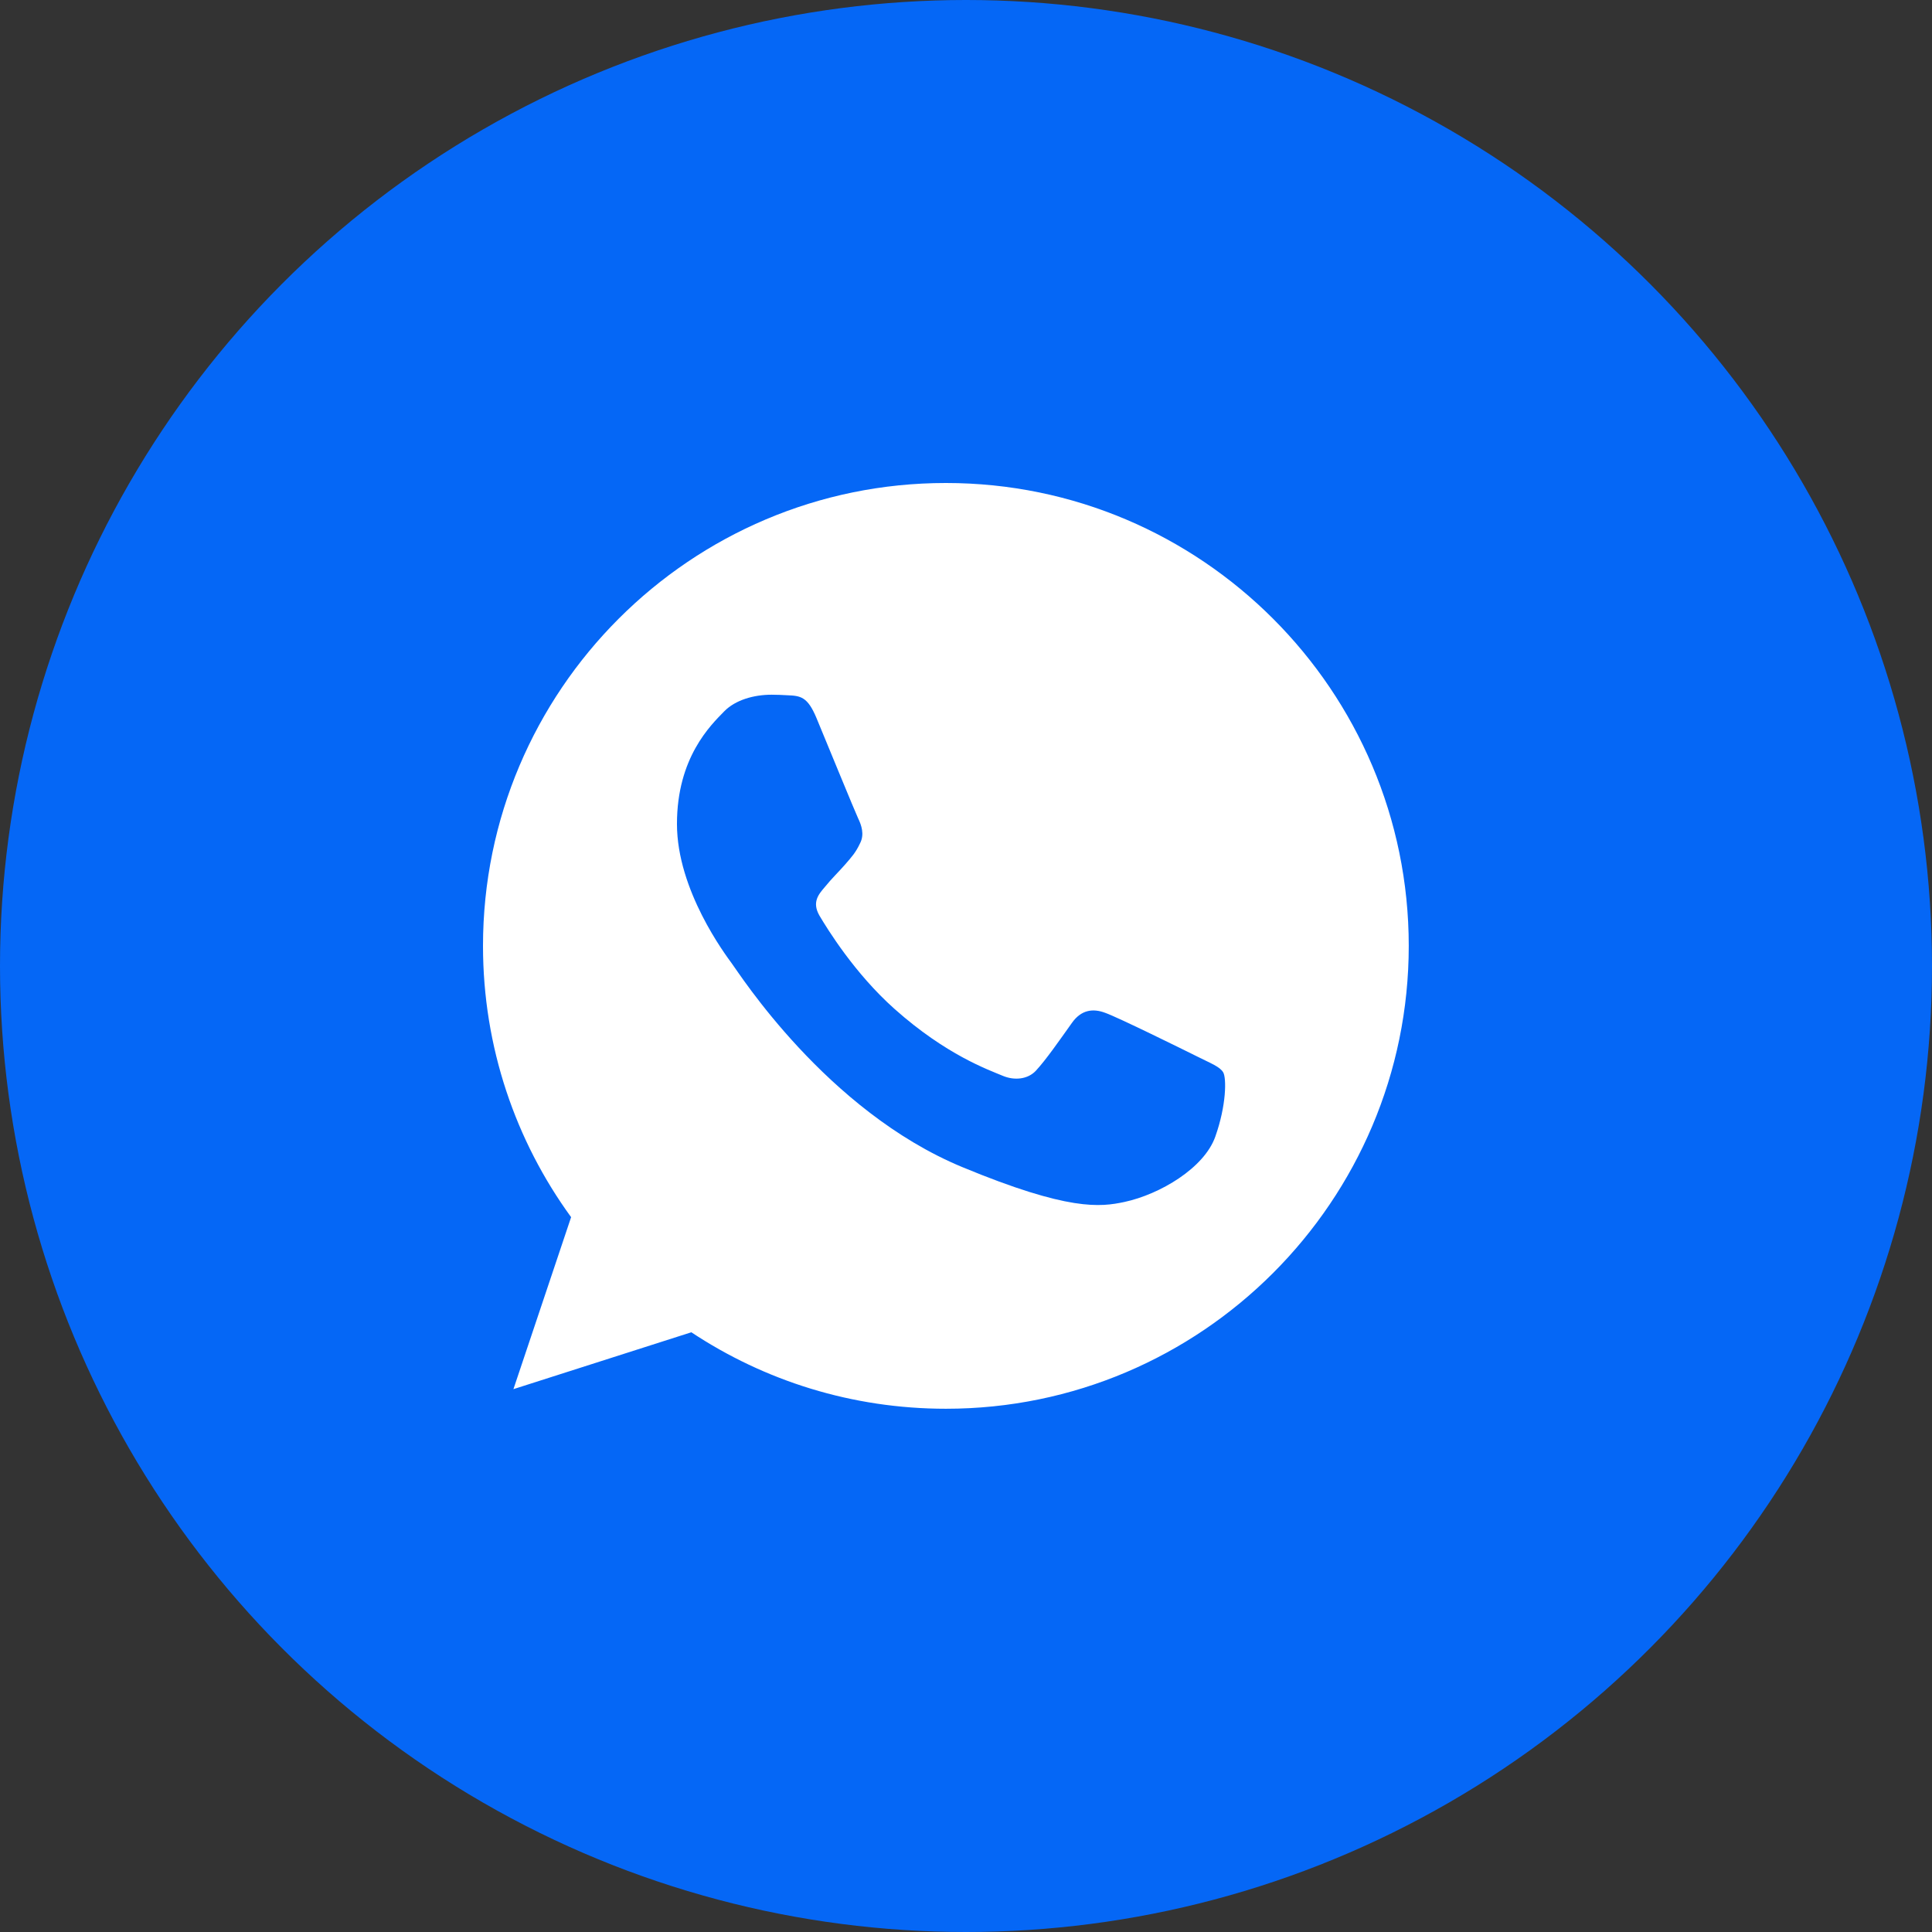 <?xml version="1.0" encoding="UTF-8"?> <svg xmlns="http://www.w3.org/2000/svg" width="48" height="48" viewBox="0 0 48 48" fill="none"><rect x="0" y="0" width="48" height="48" fill="#333333" stroke="none"/><circle cx="24" cy="24" r="24" fill="#0567F6"></circle><g clip-path="url(#clip0_121_483)"><path d="M23.503 12H23.497C17.156 12 12 17.158 12 23.5C12 26.016 12.811 28.347 14.189 30.24L12.756 34.513L17.176 33.1C18.995 34.304 21.164 35 23.503 35C29.844 35 35 29.841 35 23.5C35 17.159 29.844 12 23.503 12ZM30.194 28.239C29.917 29.023 28.816 29.673 27.938 29.862C27.337 29.99 26.552 30.092 23.91 28.997C20.53 27.597 18.354 24.163 18.184 23.94C18.022 23.717 16.819 22.121 16.819 20.471C16.819 18.821 17.657 18.017 17.994 17.672C18.272 17.389 18.73 17.26 19.17 17.26C19.313 17.26 19.441 17.267 19.555 17.273C19.893 17.287 20.063 17.307 20.286 17.841C20.563 18.509 21.239 20.159 21.319 20.329C21.401 20.498 21.483 20.729 21.368 20.951C21.26 21.181 21.166 21.283 20.996 21.479C20.826 21.674 20.665 21.824 20.496 22.034C20.34 22.216 20.165 22.412 20.36 22.75C20.556 23.08 21.232 24.183 22.226 25.068C23.51 26.211 24.551 26.576 24.923 26.732C25.201 26.846 25.531 26.819 25.734 26.604C25.991 26.326 26.309 25.866 26.632 25.413C26.862 25.088 27.153 25.048 27.457 25.163C27.768 25.271 29.411 26.083 29.749 26.251C30.087 26.421 30.309 26.502 30.391 26.644C30.472 26.786 30.472 27.455 30.194 28.239Z" fill="white"></path></g><defs><clipPath id="clip0_121_483"><rect width="23" height="23" fill="white" transform="translate(12 12)"></rect></clipPath></defs></svg> 